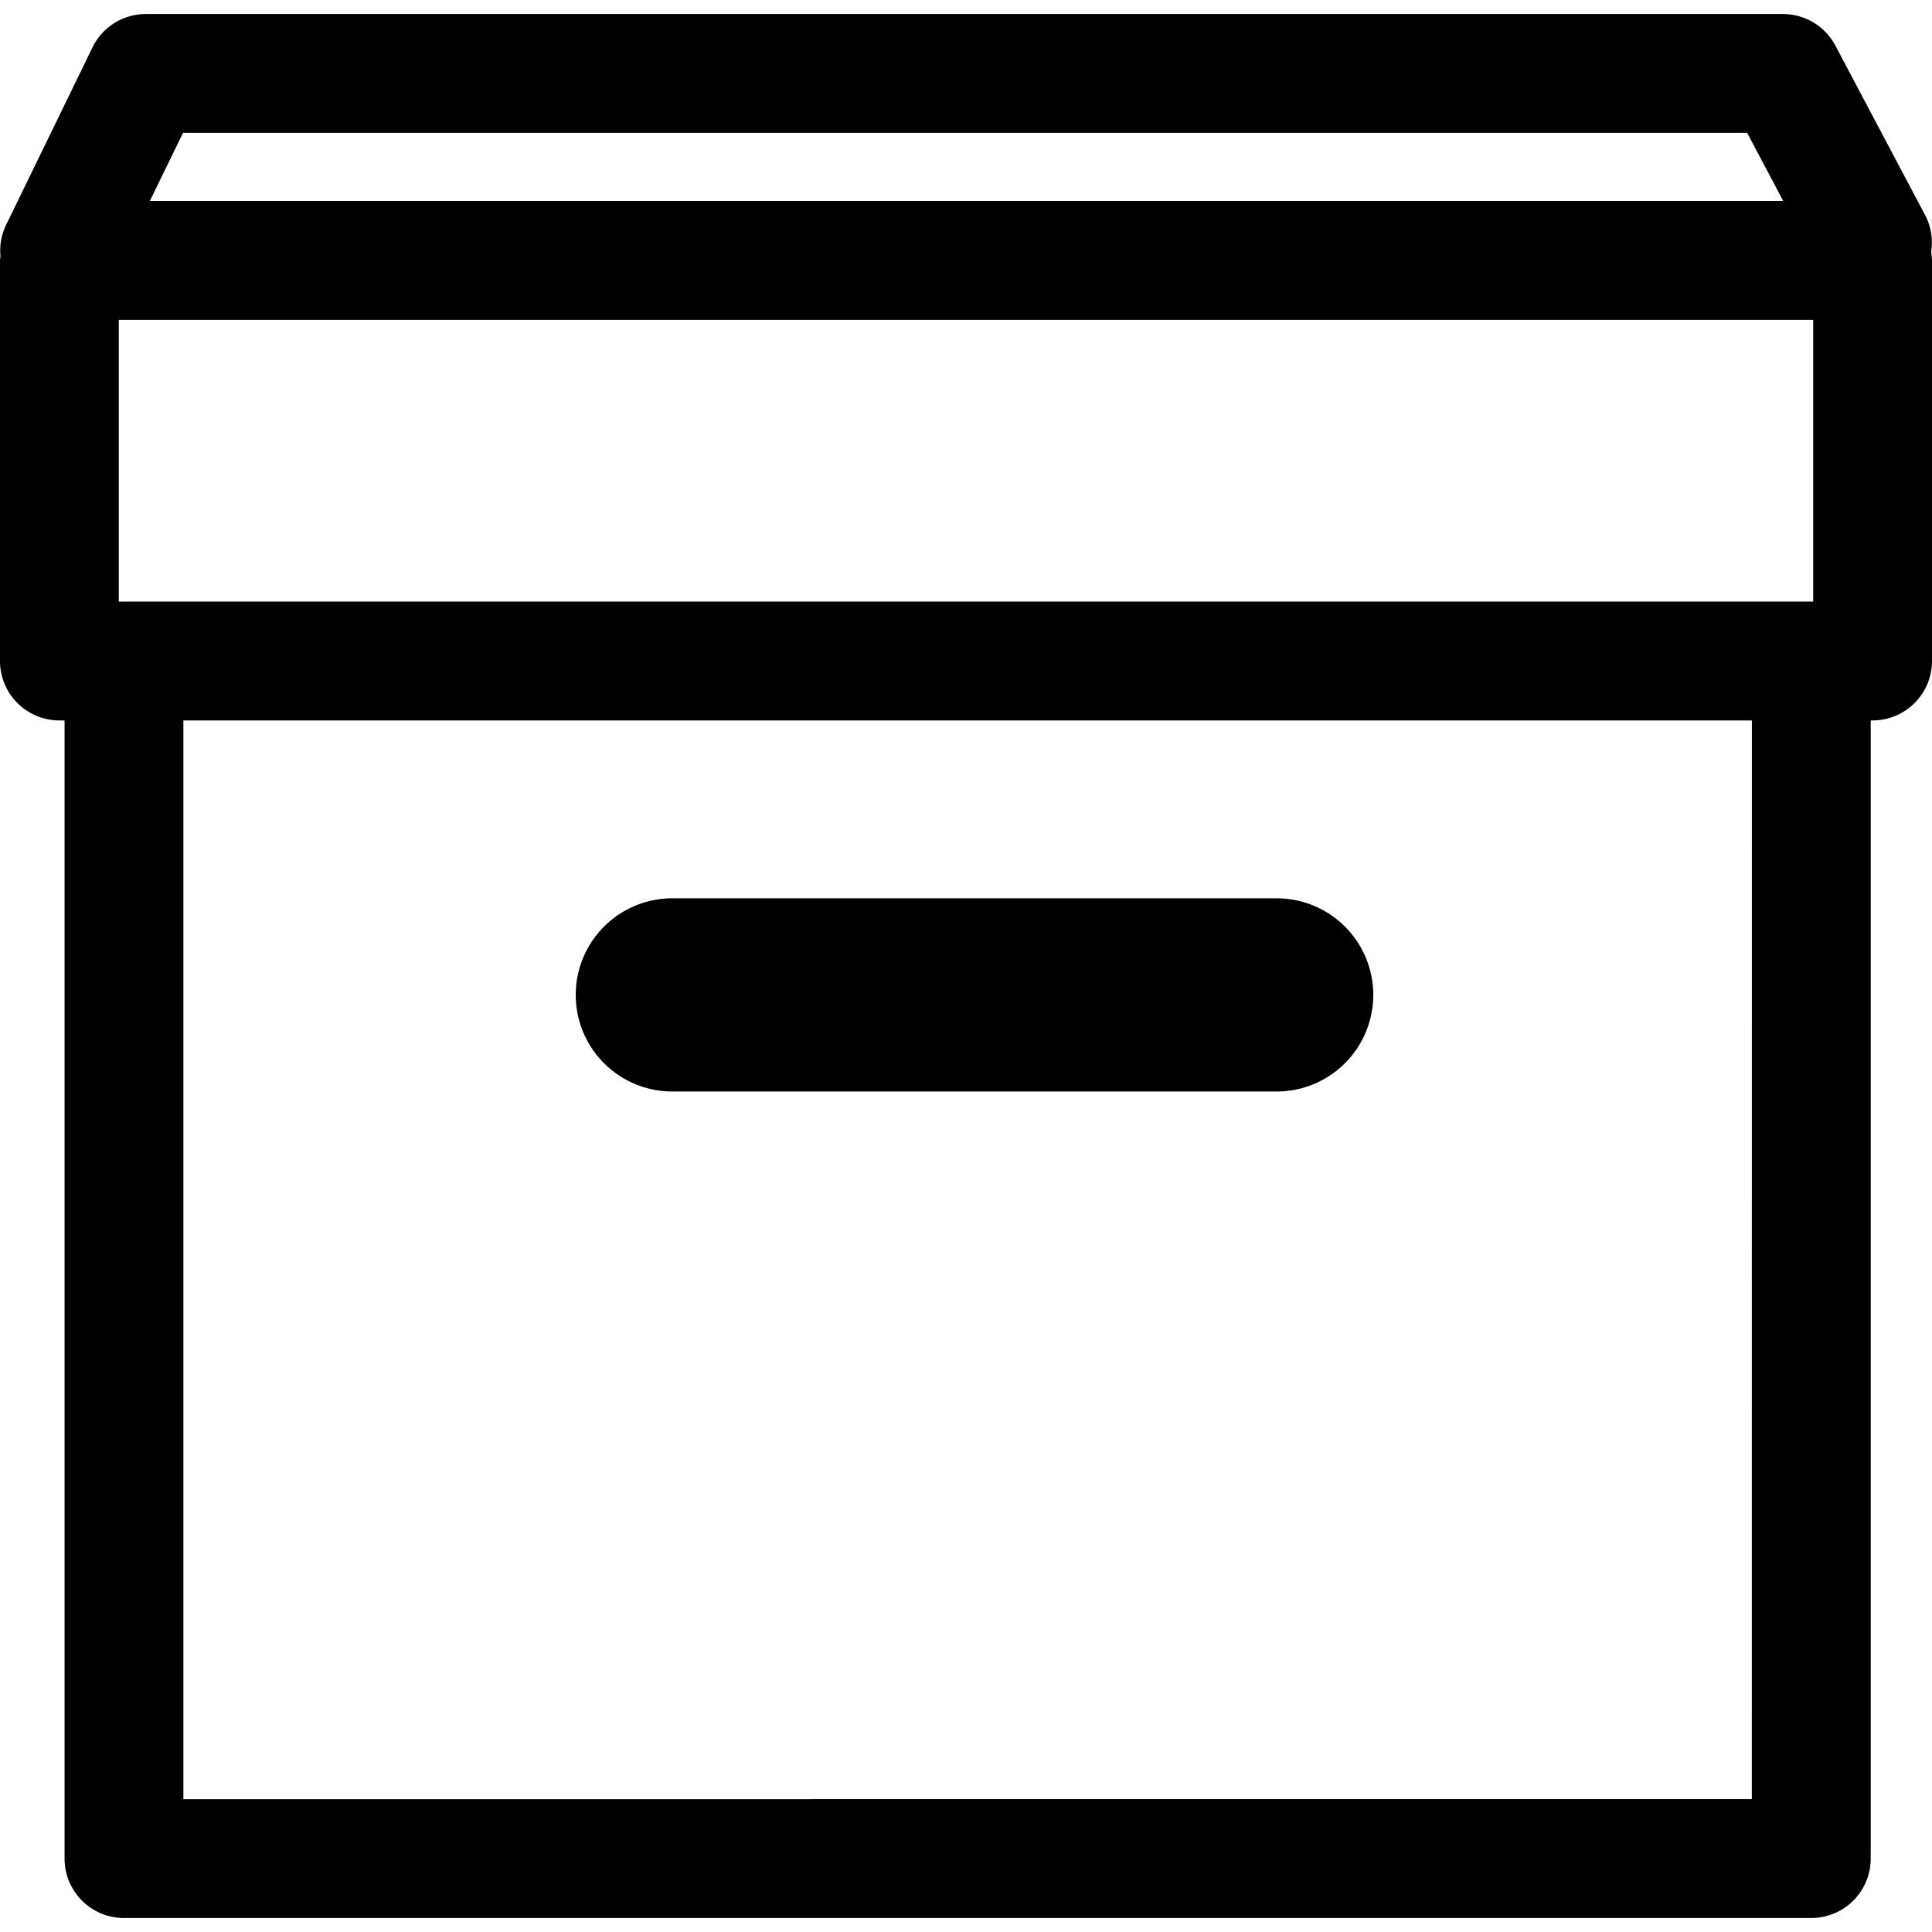 <?xml version="1.0"?>
<svg xmlns="http://www.w3.org/2000/svg" viewBox="0 0 50 50">
  <path d="M49.977 6.517a1.522 1.522 0 0 0-.155-.95L47.5 1.182a1.536 1.536 0 0 0-1.358-.819H3.775a1.534 1.534 0 0 0-1.382.865L.155 5.827a1.516 1.516 0 0 0-.143.8C.009 6.666 0 6.7 0 6.741v10.367a1.538 1.538 0 0 0 1.538 1.537h.133V48.1a1.538 1.538 0 0 0 1.537 1.538h43.669a1.538 1.538 0 0 0 1.537-1.538V18.645h.048A1.538 1.538 0 0 0 50 17.108V6.741a1.491 1.491 0 0 0-.023-.224zM4.737 3.438h40.479l.933 1.762H3.878zm40.6 43.124H4.746V18.645h40.593zm1.588-30.992H3.075V8.278h43.85z"/>
  <path d="M17.4 28.248h15.64a2.5 2.5 0 1 0 0-5H17.4a2.5 2.5 0 0 0 0 5z"/>
</svg>
